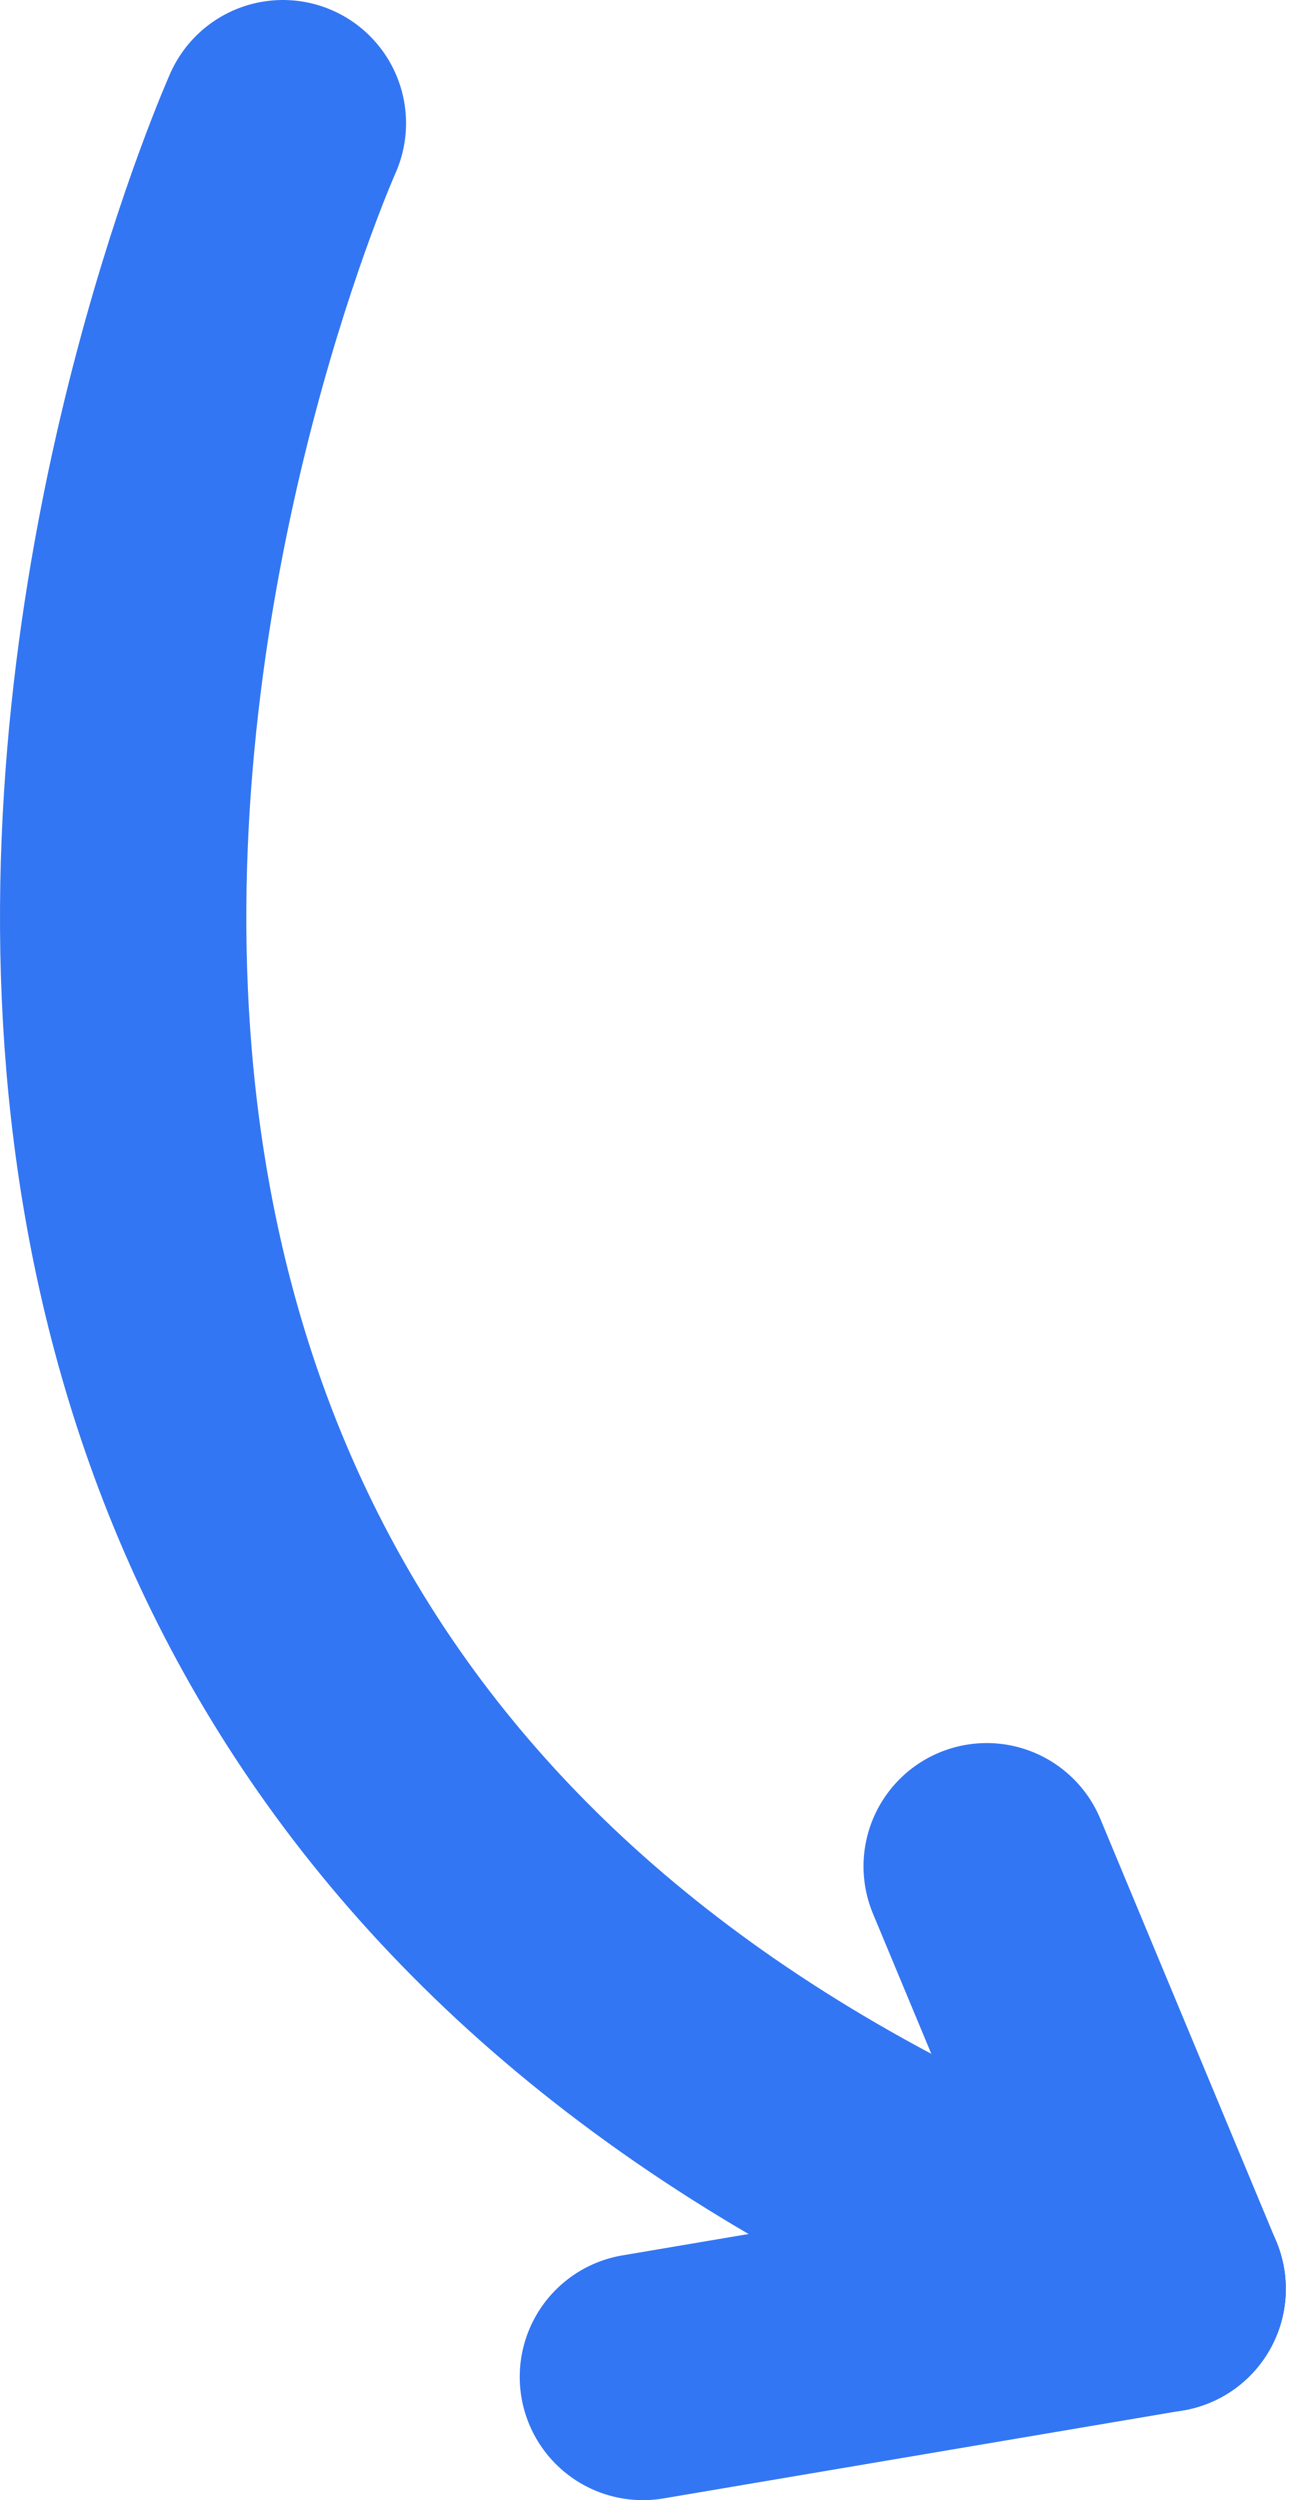 <?xml version="1.0" encoding="UTF-8" standalone="no"?>
<!DOCTYPE svg PUBLIC "-//W3C//DTD SVG 1.1//EN" "http://www.w3.org/Graphics/SVG/1.1/DTD/svg11.dtd">
<svg width="100%" height="100%" viewBox="0 0 74 142" version="1.1" xmlns="http://www.w3.org/2000/svg" xmlns:xlink="http://www.w3.org/1999/xlink" xml:space="preserve" xmlns:serif="http://www.serif.com/" style="fill-rule:evenodd;clip-rule:evenodd;stroke-linecap:round;stroke-linejoin:round;stroke-miterlimit:1.5;">
    <g transform="matrix(1,0,0,1,-168.922,-343)">
        <g transform="matrix(1,0,0,1,-34,-117)">
            <path d="M219,467C219,467 178.377,557.865 269,590" style="fill:none;stroke:rgb(51, 118, 243);stroke-width:14px;"/>
        </g>
        <g transform="matrix(1,0,0,1,-34,-117)">
            <path d="M269,590L259,566L269,590Z" style="fill:none;stroke:rgb(51, 118, 243);stroke-width:14px;"/>
        </g>
        <g transform="matrix(1,0,0,1,-34,-117)">
            <path d="M239.461,595L269,590" style="fill:none;stroke:rgb(51, 118, 243);stroke-width:14px;"/>
        </g>
    </g>
</svg>
